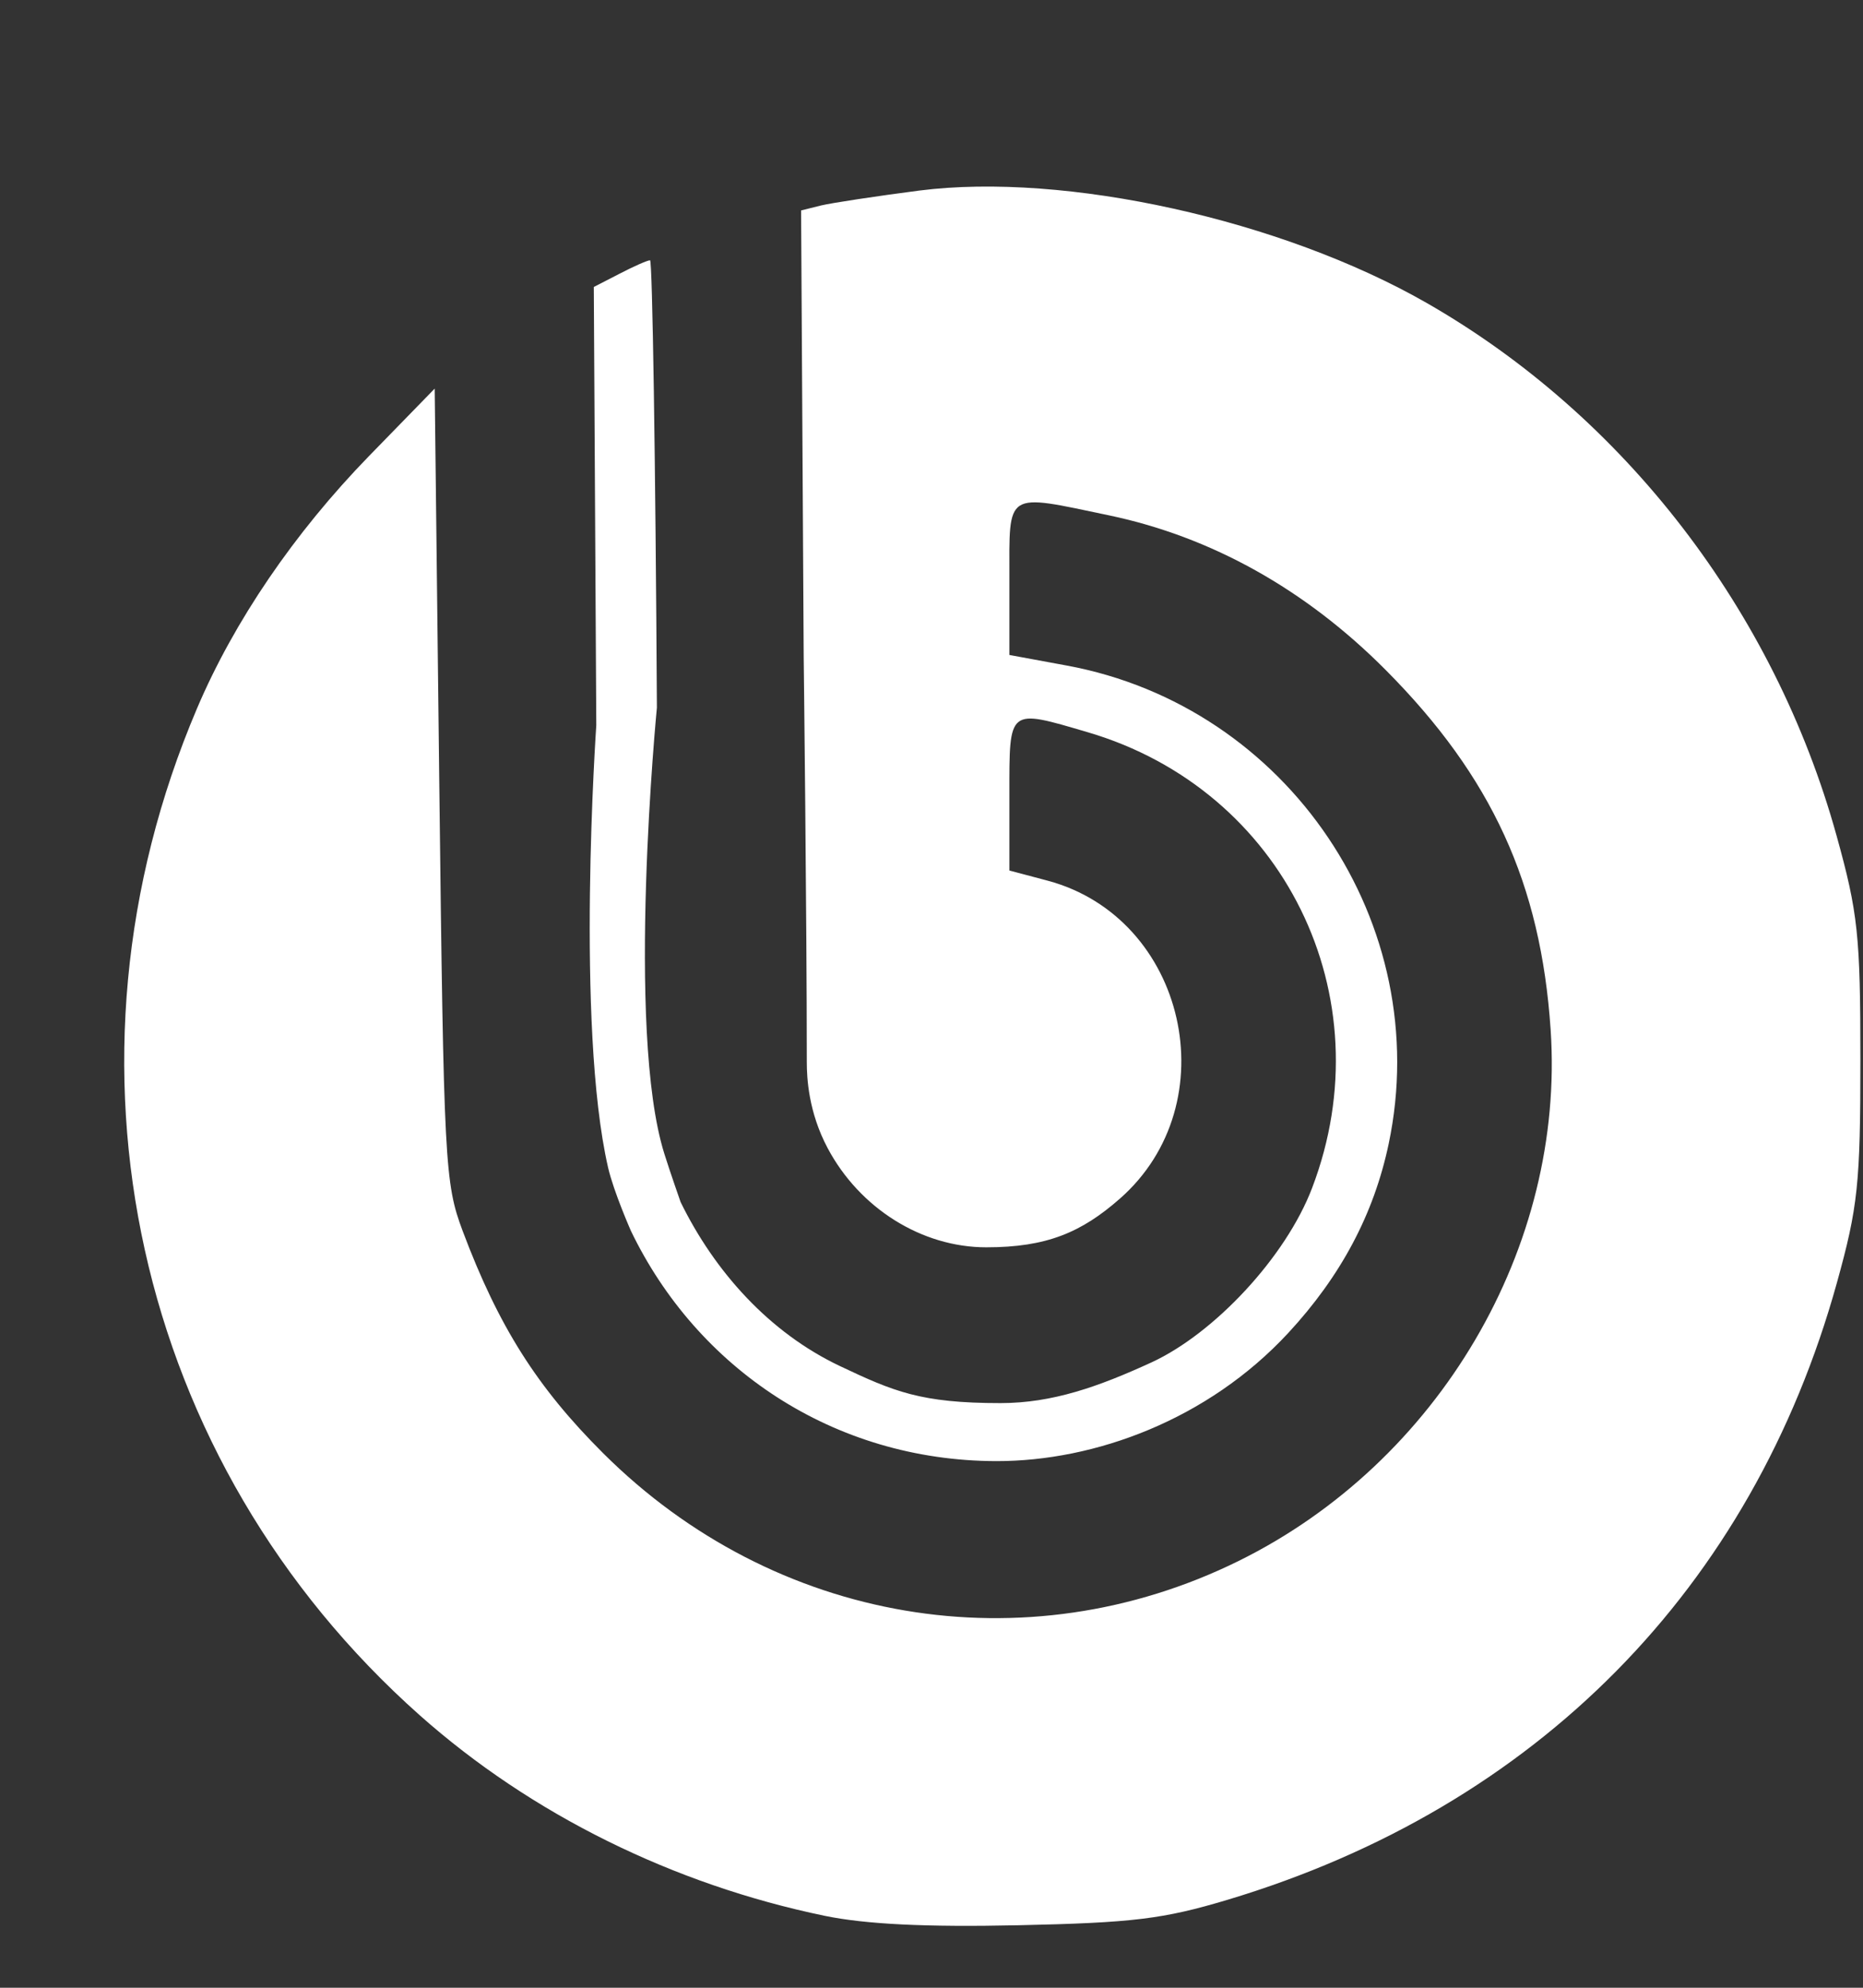 <svg width="15" height="16" viewBox="0 0 15 16" fill="none" xmlns="http://www.w3.org/2000/svg">
<rect x="0" y="0" width="15" height="16" fill="#333333" stroke="none"/>
<g clip-path="url(#clip0_228_3173)">
<path d="M6.64 15.421C5.418 15.168 4.277 14.603 3.381 13.808C1.082 11.766 0.371 8.557 1.586 5.703C1.884 5.002 2.369 4.29 2.97 3.672L3.5 3.128L3.537 6.317C3.573 9.369 3.581 9.523 3.725 9.908C4.014 10.677 4.324 11.167 4.857 11.698C6.234 13.07 8.254 13.412 9.972 12.565C11.586 11.769 12.603 10.037 12.485 8.288C12.406 7.113 12.011 6.252 11.158 5.394C10.513 4.745 9.754 4.321 8.928 4.148C8.087 3.972 8.127 3.946 8.127 4.658L8.127 5.272L8.588 5.357C10.373 5.686 11.553 7.438 11.181 9.207C11.062 9.772 10.797 10.271 10.372 10.73C9.725 11.428 8.816 11.762 8.022 11.761C6.708 11.758 5.612 11.012 5.08 9.908C5.08 9.908 4.941 9.593 4.896 9.398C4.633 8.252 4.801 5.839 4.801 5.839L4.781 2.31L4.989 2.203C5.104 2.143 5.214 2.095 5.234 2.095C5.253 2.095 5.278 3.715 5.289 5.696C5.289 5.696 5.036 8.292 5.349 9.287C5.394 9.431 5.48 9.676 5.48 9.676C5.754 10.235 6.193 10.726 6.763 10.996C7.196 11.201 7.414 11.294 8.055 11.294C8.474 11.294 8.845 11.162 9.272 10.966C9.775 10.734 10.352 10.121 10.565 9.561C11.153 8.017 10.335 6.357 8.758 5.894C8.114 5.705 8.127 5.694 8.127 6.395L8.127 7.007L8.436 7.089C9.551 7.388 9.891 8.882 9.016 9.649C8.707 9.92 8.428 10.04 7.941 10.04C7.42 10.04 6.921 9.725 6.664 9.242C6.509 8.951 6.496 8.676 6.496 8.55C6.496 7.385 6.471 5.289 6.471 5.289L6.45 1.694L6.61 1.654C6.698 1.633 7.054 1.579 7.401 1.534C8.577 1.384 10.317 1.769 11.486 2.438C13.079 3.35 14.285 4.916 14.787 6.726C14.96 7.349 14.979 7.53 14.979 8.532C14.979 9.529 14.959 9.716 14.79 10.325C14.107 12.786 12.37 14.545 9.887 15.291C9.364 15.448 9.119 15.477 8.197 15.497C7.453 15.513 6.97 15.489 6.64 15.421Z" fill="white"/>
</g>
<defs>
<clipPath id="clip0_228_3173">
<rect width="15" height="15" fill="white" transform="translate(0 0.502)"/>
</clipPath>
</defs>
</svg>
